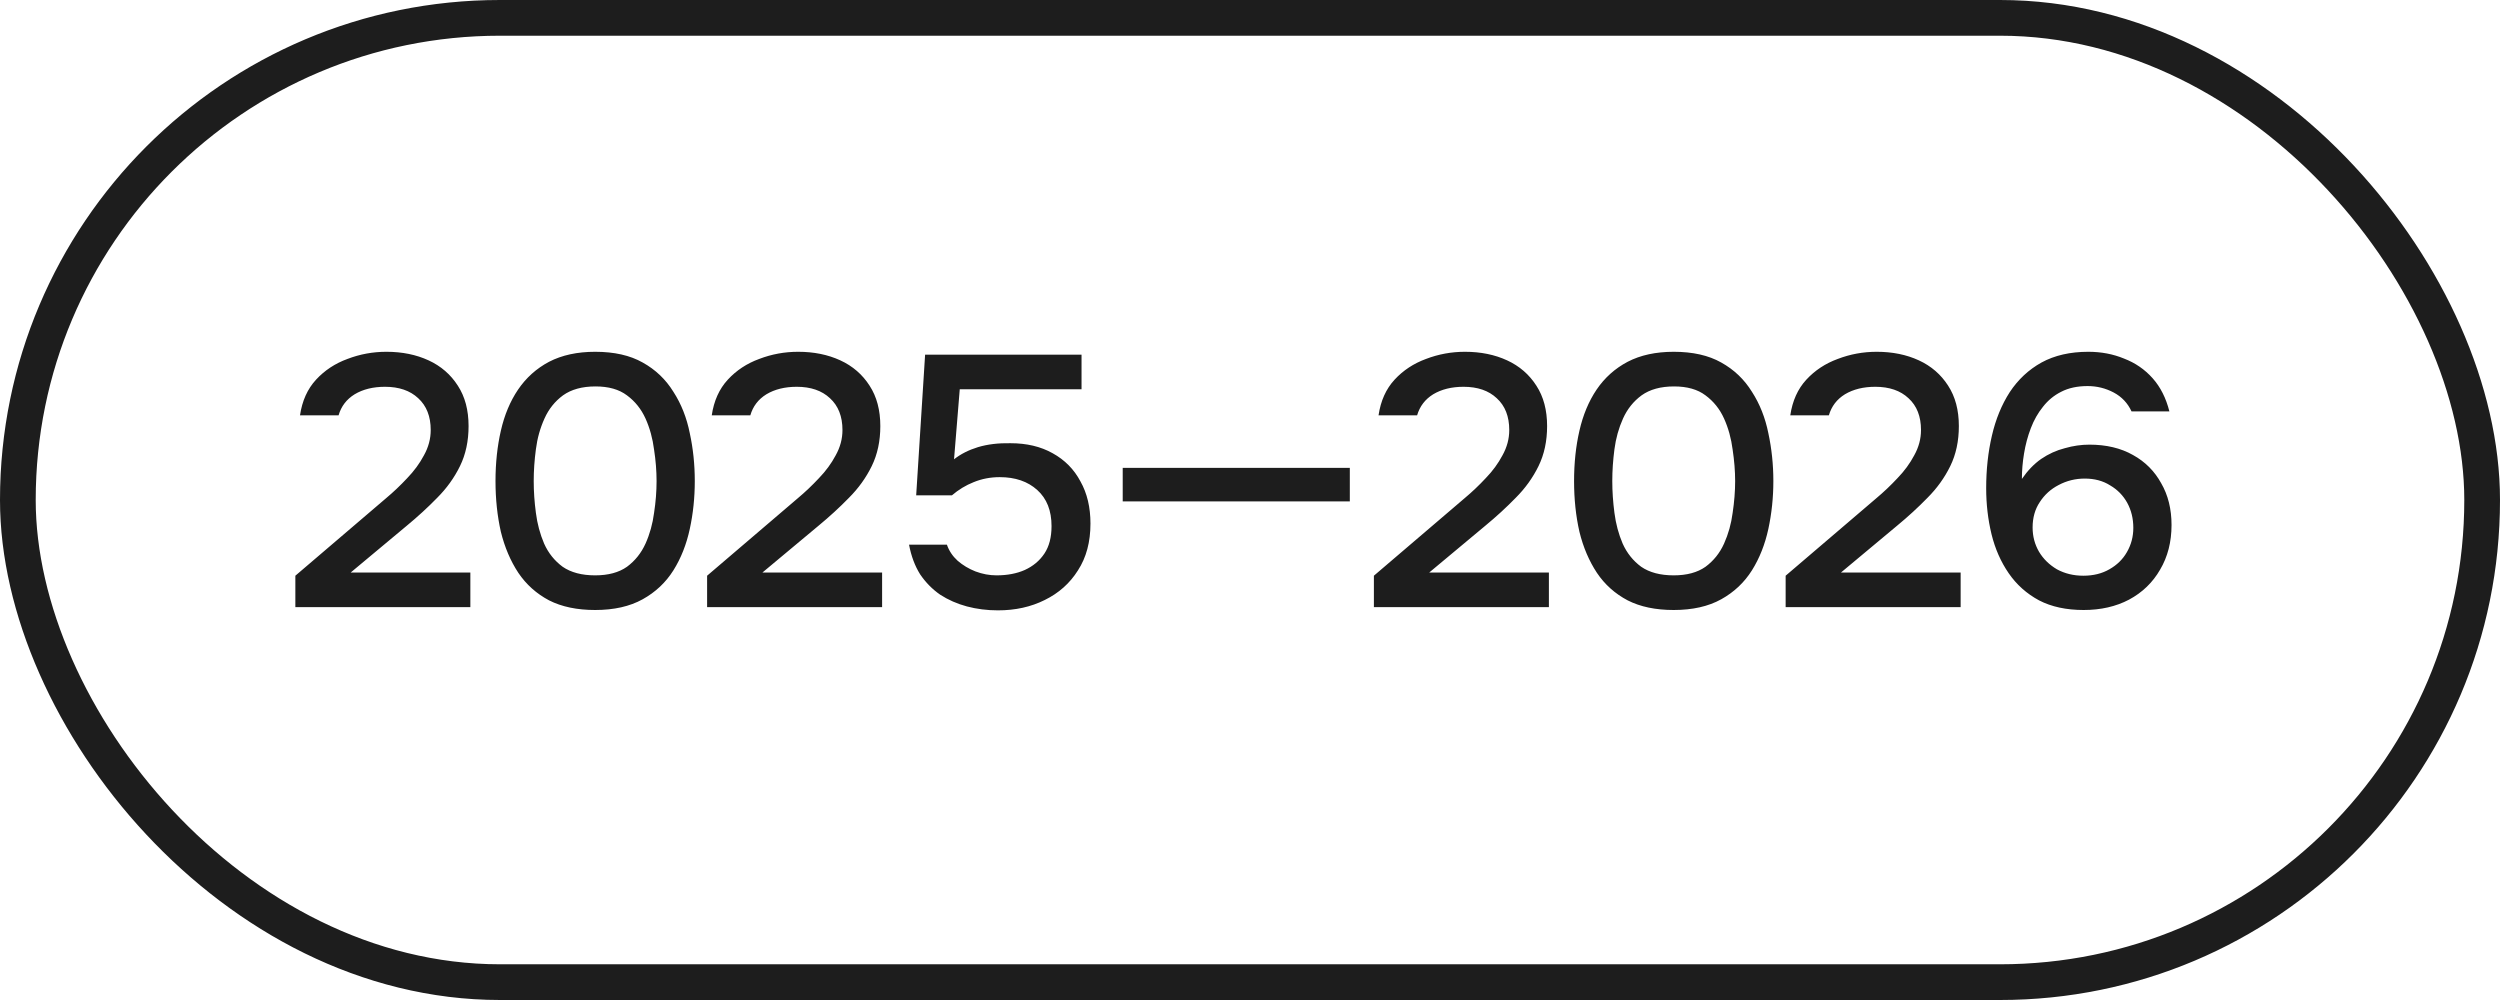 <?xml version="1.0" encoding="UTF-8"?> <svg xmlns="http://www.w3.org/2000/svg" width="70" height="28" viewBox="0 0 70 28" fill="none"><rect x="0.5" y="0.5" width="69" height="27" rx="13.5" stroke="#1D1D1D"></rect><path d="M8.27 17V16.12L10.26 14.42C10.427 14.28 10.61 14.123 10.81 13.95C11.017 13.777 11.213 13.59 11.4 13.39C11.593 13.19 11.75 12.977 11.87 12.75C11.997 12.523 12.06 12.287 12.06 12.04C12.06 11.66 11.943 11.363 11.71 11.15C11.483 10.937 11.173 10.83 10.78 10.83C10.447 10.83 10.163 10.9 9.93 11.04C9.703 11.18 9.553 11.377 9.48 11.63H8.4C8.46 11.223 8.61 10.89 8.85 10.63C9.09 10.37 9.383 10.177 9.73 10.05C10.077 9.917 10.44 9.85 10.82 9.85C11.26 9.85 11.653 9.93 12 10.09C12.347 10.25 12.62 10.487 12.82 10.8C13.02 11.107 13.12 11.483 13.12 11.93C13.12 12.35 13.04 12.723 12.88 13.05C12.72 13.377 12.507 13.673 12.24 13.94C11.98 14.207 11.697 14.467 11.39 14.72L9.82 16.03H13.17V17H8.27ZM16.665 17.08C16.158 17.08 15.728 16.99 15.374 16.81C15.021 16.623 14.735 16.367 14.514 16.04C14.294 15.707 14.131 15.323 14.024 14.89C13.925 14.45 13.874 13.977 13.874 13.47C13.874 12.963 13.925 12.493 14.024 12.06C14.124 11.62 14.284 11.237 14.505 10.91C14.731 10.577 15.021 10.317 15.374 10.13C15.735 9.943 16.165 9.85 16.665 9.85C17.198 9.85 17.641 9.95 17.994 10.15C18.355 10.35 18.641 10.623 18.855 10.97C19.075 11.31 19.228 11.697 19.314 12.13C19.408 12.563 19.454 13.01 19.454 13.47C19.454 13.93 19.408 14.377 19.314 14.81C19.221 15.243 19.068 15.63 18.855 15.97C18.641 16.31 18.355 16.58 17.994 16.78C17.634 16.98 17.191 17.08 16.665 17.08ZM16.665 16.11C17.031 16.11 17.328 16.03 17.555 15.87C17.781 15.703 17.954 15.487 18.075 15.22C18.195 14.953 18.274 14.667 18.314 14.36C18.361 14.053 18.384 13.757 18.384 13.47C18.384 13.19 18.361 12.897 18.314 12.59C18.274 12.277 18.195 11.987 18.075 11.72C17.954 11.453 17.781 11.237 17.555 11.07C17.334 10.903 17.041 10.82 16.674 10.82C16.301 10.82 15.998 10.903 15.764 11.07C15.538 11.237 15.364 11.453 15.245 11.72C15.124 11.987 15.044 12.273 15.005 12.58C14.964 12.887 14.944 13.183 14.944 13.47C14.944 13.757 14.964 14.053 15.005 14.36C15.044 14.667 15.121 14.953 15.235 15.22C15.354 15.487 15.528 15.703 15.755 15.87C15.988 16.03 16.291 16.11 16.665 16.11ZM19.799 17V16.12L21.789 14.42C21.956 14.28 22.139 14.123 22.339 13.95C22.546 13.777 22.742 13.59 22.929 13.39C23.122 13.19 23.279 12.977 23.399 12.75C23.526 12.523 23.589 12.287 23.589 12.04C23.589 11.66 23.472 11.363 23.239 11.15C23.012 10.937 22.702 10.83 22.309 10.83C21.976 10.83 21.692 10.9 21.459 11.04C21.232 11.18 21.082 11.377 21.009 11.63H19.929C19.989 11.223 20.139 10.89 20.379 10.63C20.619 10.37 20.912 10.177 21.259 10.05C21.606 9.917 21.969 9.85 22.349 9.85C22.789 9.85 23.182 9.93 23.529 10.09C23.876 10.25 24.149 10.487 24.349 10.8C24.549 11.107 24.649 11.483 24.649 11.93C24.649 12.35 24.569 12.723 24.409 13.05C24.249 13.377 24.036 13.673 23.769 13.94C23.509 14.207 23.226 14.467 22.919 14.72L21.349 16.03H24.699V17H19.799ZM27.943 17.09C27.637 17.09 27.347 17.053 27.073 16.98C26.8 16.907 26.55 16.797 26.323 16.65C26.103 16.497 25.917 16.307 25.763 16.08C25.617 15.847 25.513 15.57 25.453 15.25H26.513C26.573 15.423 26.673 15.573 26.813 15.7C26.96 15.827 27.127 15.927 27.313 16C27.507 16.073 27.703 16.11 27.903 16.11C28.203 16.11 28.467 16.06 28.693 15.96C28.927 15.853 29.11 15.7 29.243 15.5C29.377 15.3 29.443 15.043 29.443 14.73C29.443 14.297 29.31 13.96 29.043 13.72C28.777 13.48 28.427 13.36 27.993 13.36C27.733 13.36 27.49 13.407 27.263 13.5C27.043 13.587 26.84 13.71 26.653 13.87H25.653L25.903 9.93H30.283V10.9H26.873L26.713 12.86C26.9 12.713 27.123 12.6 27.383 12.52C27.65 12.44 27.953 12.403 28.293 12.41C28.747 12.41 29.14 12.503 29.473 12.69C29.813 12.877 30.073 13.14 30.253 13.48C30.44 13.813 30.533 14.207 30.533 14.66C30.533 15.173 30.417 15.61 30.183 15.97C29.957 16.33 29.647 16.607 29.253 16.8C28.867 16.993 28.43 17.09 27.943 17.09ZM31.436 14.04V13.1H37.795V14.04H31.436ZM38.469 17V16.12L40.459 14.42C40.626 14.28 40.809 14.123 41.009 13.95C41.216 13.777 41.413 13.59 41.599 13.39C41.793 13.19 41.949 12.977 42.069 12.75C42.196 12.523 42.259 12.287 42.259 12.04C42.259 11.66 42.143 11.363 41.909 11.15C41.683 10.937 41.373 10.83 40.979 10.83C40.646 10.83 40.363 10.9 40.129 11.04C39.903 11.18 39.753 11.377 39.679 11.63H38.599C38.659 11.223 38.809 10.89 39.049 10.63C39.289 10.37 39.583 10.177 39.929 10.05C40.276 9.917 40.639 9.85 41.019 9.85C41.459 9.85 41.853 9.93 42.199 10.09C42.546 10.25 42.819 10.487 43.019 10.8C43.219 11.107 43.319 11.483 43.319 11.93C43.319 12.35 43.239 12.723 43.079 13.05C42.919 13.377 42.706 13.673 42.439 13.94C42.179 14.207 41.896 14.467 41.589 14.72L40.019 16.03H43.369V17H38.469ZM46.864 17.08C46.357 17.08 45.927 16.99 45.574 16.81C45.22 16.623 44.934 16.367 44.714 16.04C44.494 15.707 44.33 15.323 44.224 14.89C44.124 14.45 44.074 13.977 44.074 13.47C44.074 12.963 44.124 12.493 44.224 12.06C44.324 11.62 44.484 11.237 44.704 10.91C44.93 10.577 45.22 10.317 45.574 10.13C45.934 9.943 46.364 9.85 46.864 9.85C47.397 9.85 47.84 9.95 48.194 10.15C48.554 10.35 48.84 10.623 49.054 10.97C49.274 11.31 49.427 11.697 49.514 12.13C49.607 12.563 49.654 13.01 49.654 13.47C49.654 13.93 49.607 14.377 49.514 14.81C49.42 15.243 49.267 15.63 49.054 15.97C48.84 16.31 48.554 16.58 48.194 16.78C47.834 16.98 47.39 17.08 46.864 17.08ZM46.864 16.11C47.23 16.11 47.527 16.03 47.754 15.87C47.98 15.703 48.154 15.487 48.274 15.22C48.394 14.953 48.474 14.667 48.514 14.36C48.56 14.053 48.584 13.757 48.584 13.47C48.584 13.19 48.56 12.897 48.514 12.59C48.474 12.277 48.394 11.987 48.274 11.72C48.154 11.453 47.98 11.237 47.754 11.07C47.534 10.903 47.24 10.82 46.874 10.82C46.5 10.82 46.197 10.903 45.964 11.07C45.737 11.237 45.564 11.453 45.444 11.72C45.324 11.987 45.244 12.273 45.204 12.58C45.164 12.887 45.144 13.183 45.144 13.47C45.144 13.757 45.164 14.053 45.204 14.36C45.244 14.667 45.32 14.953 45.434 15.22C45.554 15.487 45.727 15.703 45.954 15.87C46.187 16.03 46.49 16.11 46.864 16.11ZM49.998 17V16.12L51.988 14.42C52.155 14.28 52.338 14.123 52.538 13.95C52.745 13.777 52.941 13.59 53.128 13.39C53.322 13.19 53.478 12.977 53.598 12.75C53.725 12.523 53.788 12.287 53.788 12.04C53.788 11.66 53.672 11.363 53.438 11.15C53.212 10.937 52.901 10.83 52.508 10.83C52.175 10.83 51.892 10.9 51.658 11.04C51.431 11.18 51.282 11.377 51.208 11.63H50.128C50.188 11.223 50.338 10.89 50.578 10.63C50.818 10.37 51.111 10.177 51.458 10.05C51.805 9.917 52.168 9.85 52.548 9.85C52.988 9.85 53.382 9.93 53.728 10.09C54.075 10.25 54.348 10.487 54.548 10.8C54.748 11.107 54.848 11.483 54.848 11.93C54.848 12.35 54.768 12.723 54.608 13.05C54.448 13.377 54.235 13.673 53.968 13.94C53.708 14.207 53.425 14.467 53.118 14.72L51.548 16.03H54.898V17H49.998ZM58.343 17.08C57.856 17.08 57.439 16.99 57.093 16.81C56.746 16.623 56.463 16.37 56.243 16.05C56.023 15.73 55.863 15.367 55.763 14.96C55.663 14.547 55.613 14.117 55.613 13.67C55.613 13.15 55.666 12.66 55.773 12.2C55.879 11.74 56.046 11.333 56.273 10.98C56.506 10.627 56.803 10.35 57.163 10.15C57.529 9.95 57.966 9.85 58.473 9.85C58.833 9.85 59.166 9.913 59.473 10.04C59.786 10.16 60.053 10.343 60.273 10.59C60.493 10.837 60.649 11.147 60.743 11.52H59.683C59.576 11.287 59.409 11.11 59.183 10.99C58.956 10.87 58.713 10.81 58.453 10.81C58.166 10.81 57.919 10.863 57.713 10.97C57.513 11.07 57.343 11.21 57.203 11.39C57.063 11.563 56.949 11.763 56.863 11.99C56.776 12.217 56.713 12.453 56.673 12.7C56.633 12.94 56.613 13.177 56.613 13.41C56.773 13.177 56.953 12.99 57.153 12.85C57.359 12.71 57.579 12.61 57.813 12.55C58.046 12.483 58.276 12.45 58.503 12.45C58.976 12.45 59.383 12.547 59.723 12.74C60.063 12.927 60.326 13.19 60.513 13.53C60.706 13.863 60.803 14.253 60.803 14.7C60.803 15.173 60.696 15.59 60.483 15.95C60.276 16.31 59.986 16.59 59.613 16.79C59.246 16.983 58.823 17.08 58.343 17.08ZM58.333 16.12C58.613 16.12 58.856 16.06 59.063 15.94C59.276 15.82 59.439 15.66 59.553 15.46C59.673 15.253 59.733 15.027 59.733 14.78C59.733 14.52 59.676 14.287 59.563 14.08C59.449 13.873 59.289 13.71 59.083 13.59C58.883 13.463 58.646 13.4 58.373 13.4C58.113 13.4 57.869 13.46 57.643 13.58C57.423 13.693 57.246 13.853 57.113 14.06C56.979 14.26 56.913 14.497 56.913 14.77C56.913 15.017 56.973 15.243 57.093 15.45C57.213 15.65 57.379 15.813 57.593 15.94C57.813 16.06 58.059 16.12 58.333 16.12Z" fill="#1D1D1D"></path></svg> 